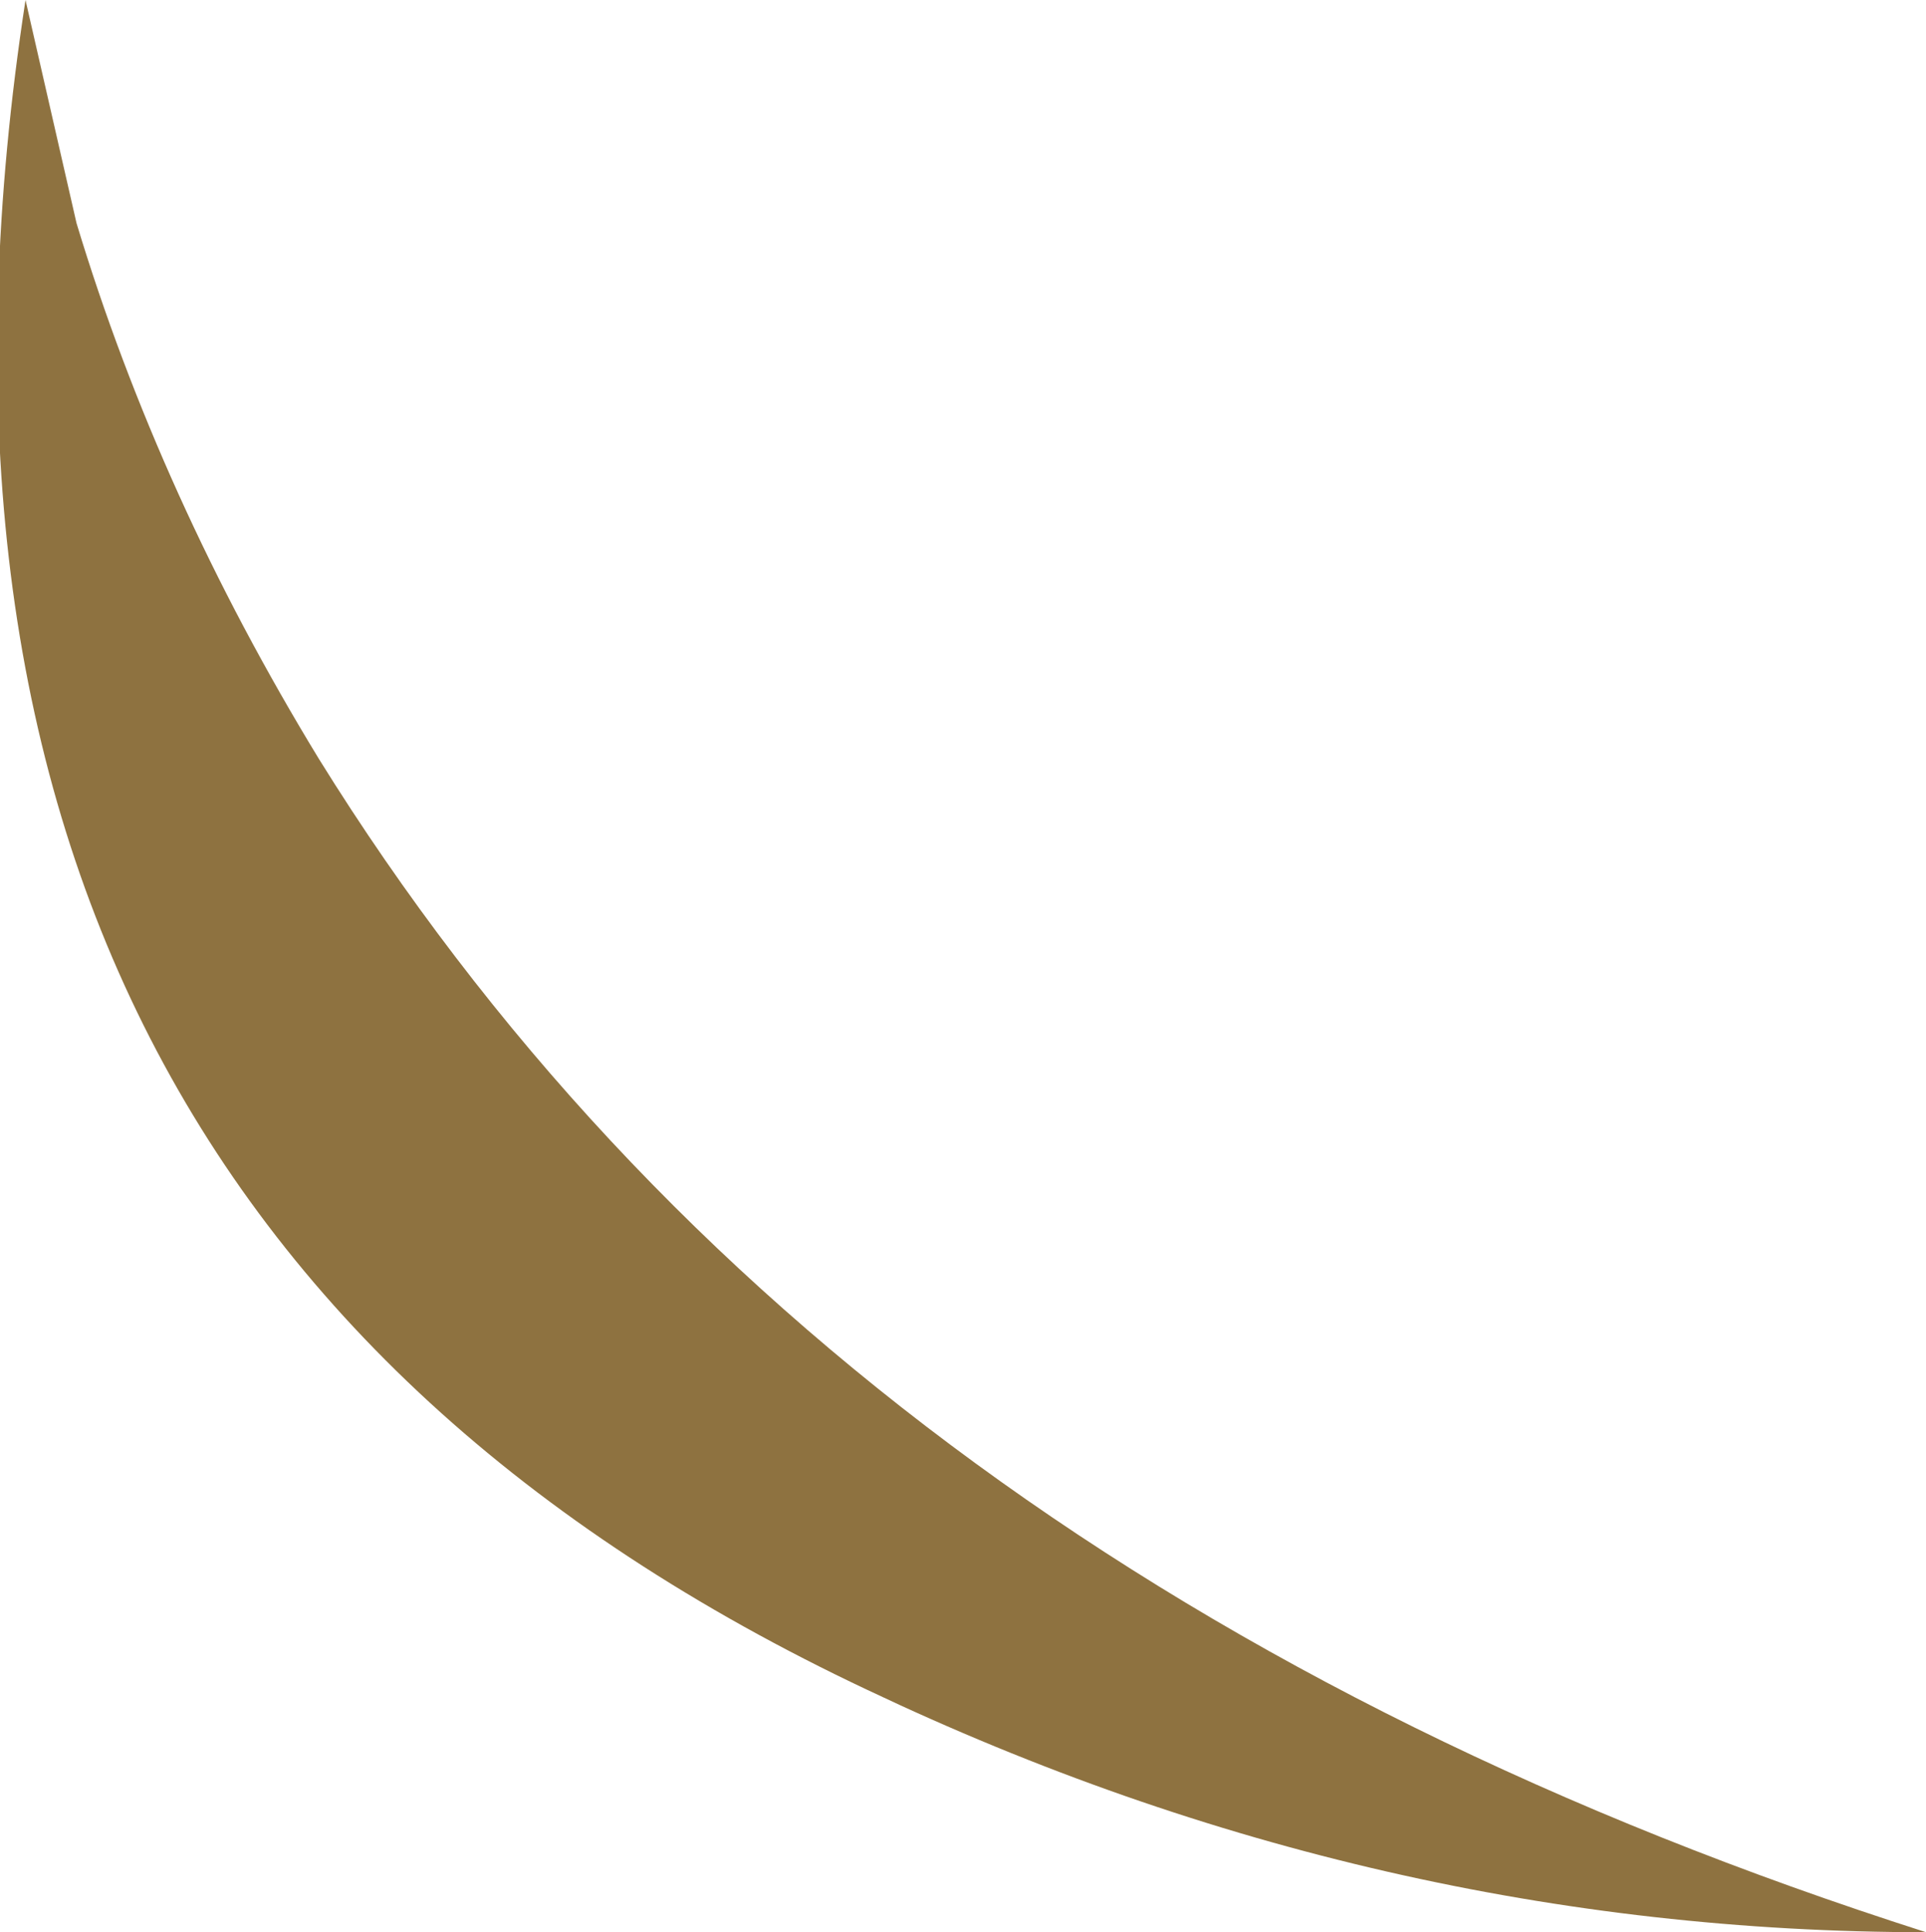 <?xml version="1.0" encoding="UTF-8" standalone="no"?>
<svg xmlns:xlink="http://www.w3.org/1999/xlink" height="15.15px" width="15.1px" xmlns="http://www.w3.org/2000/svg">
  <g transform="matrix(1.0, 0.0, 0.0, 1.0, 162.1, 140.75)">
    <path d="M-159.6 -134.8 Q-155.6 -128.35 -147.0 -125.6 -151.3 -125.6 -155.3 -127.5 -163.35 -131.3 -161.9 -140.75 L-161.5 -139.0 Q-160.85 -136.85 -159.6 -134.8" fill="#8e7240" fill-rule="evenodd" stroke="none"/>
  </g>
</svg>
